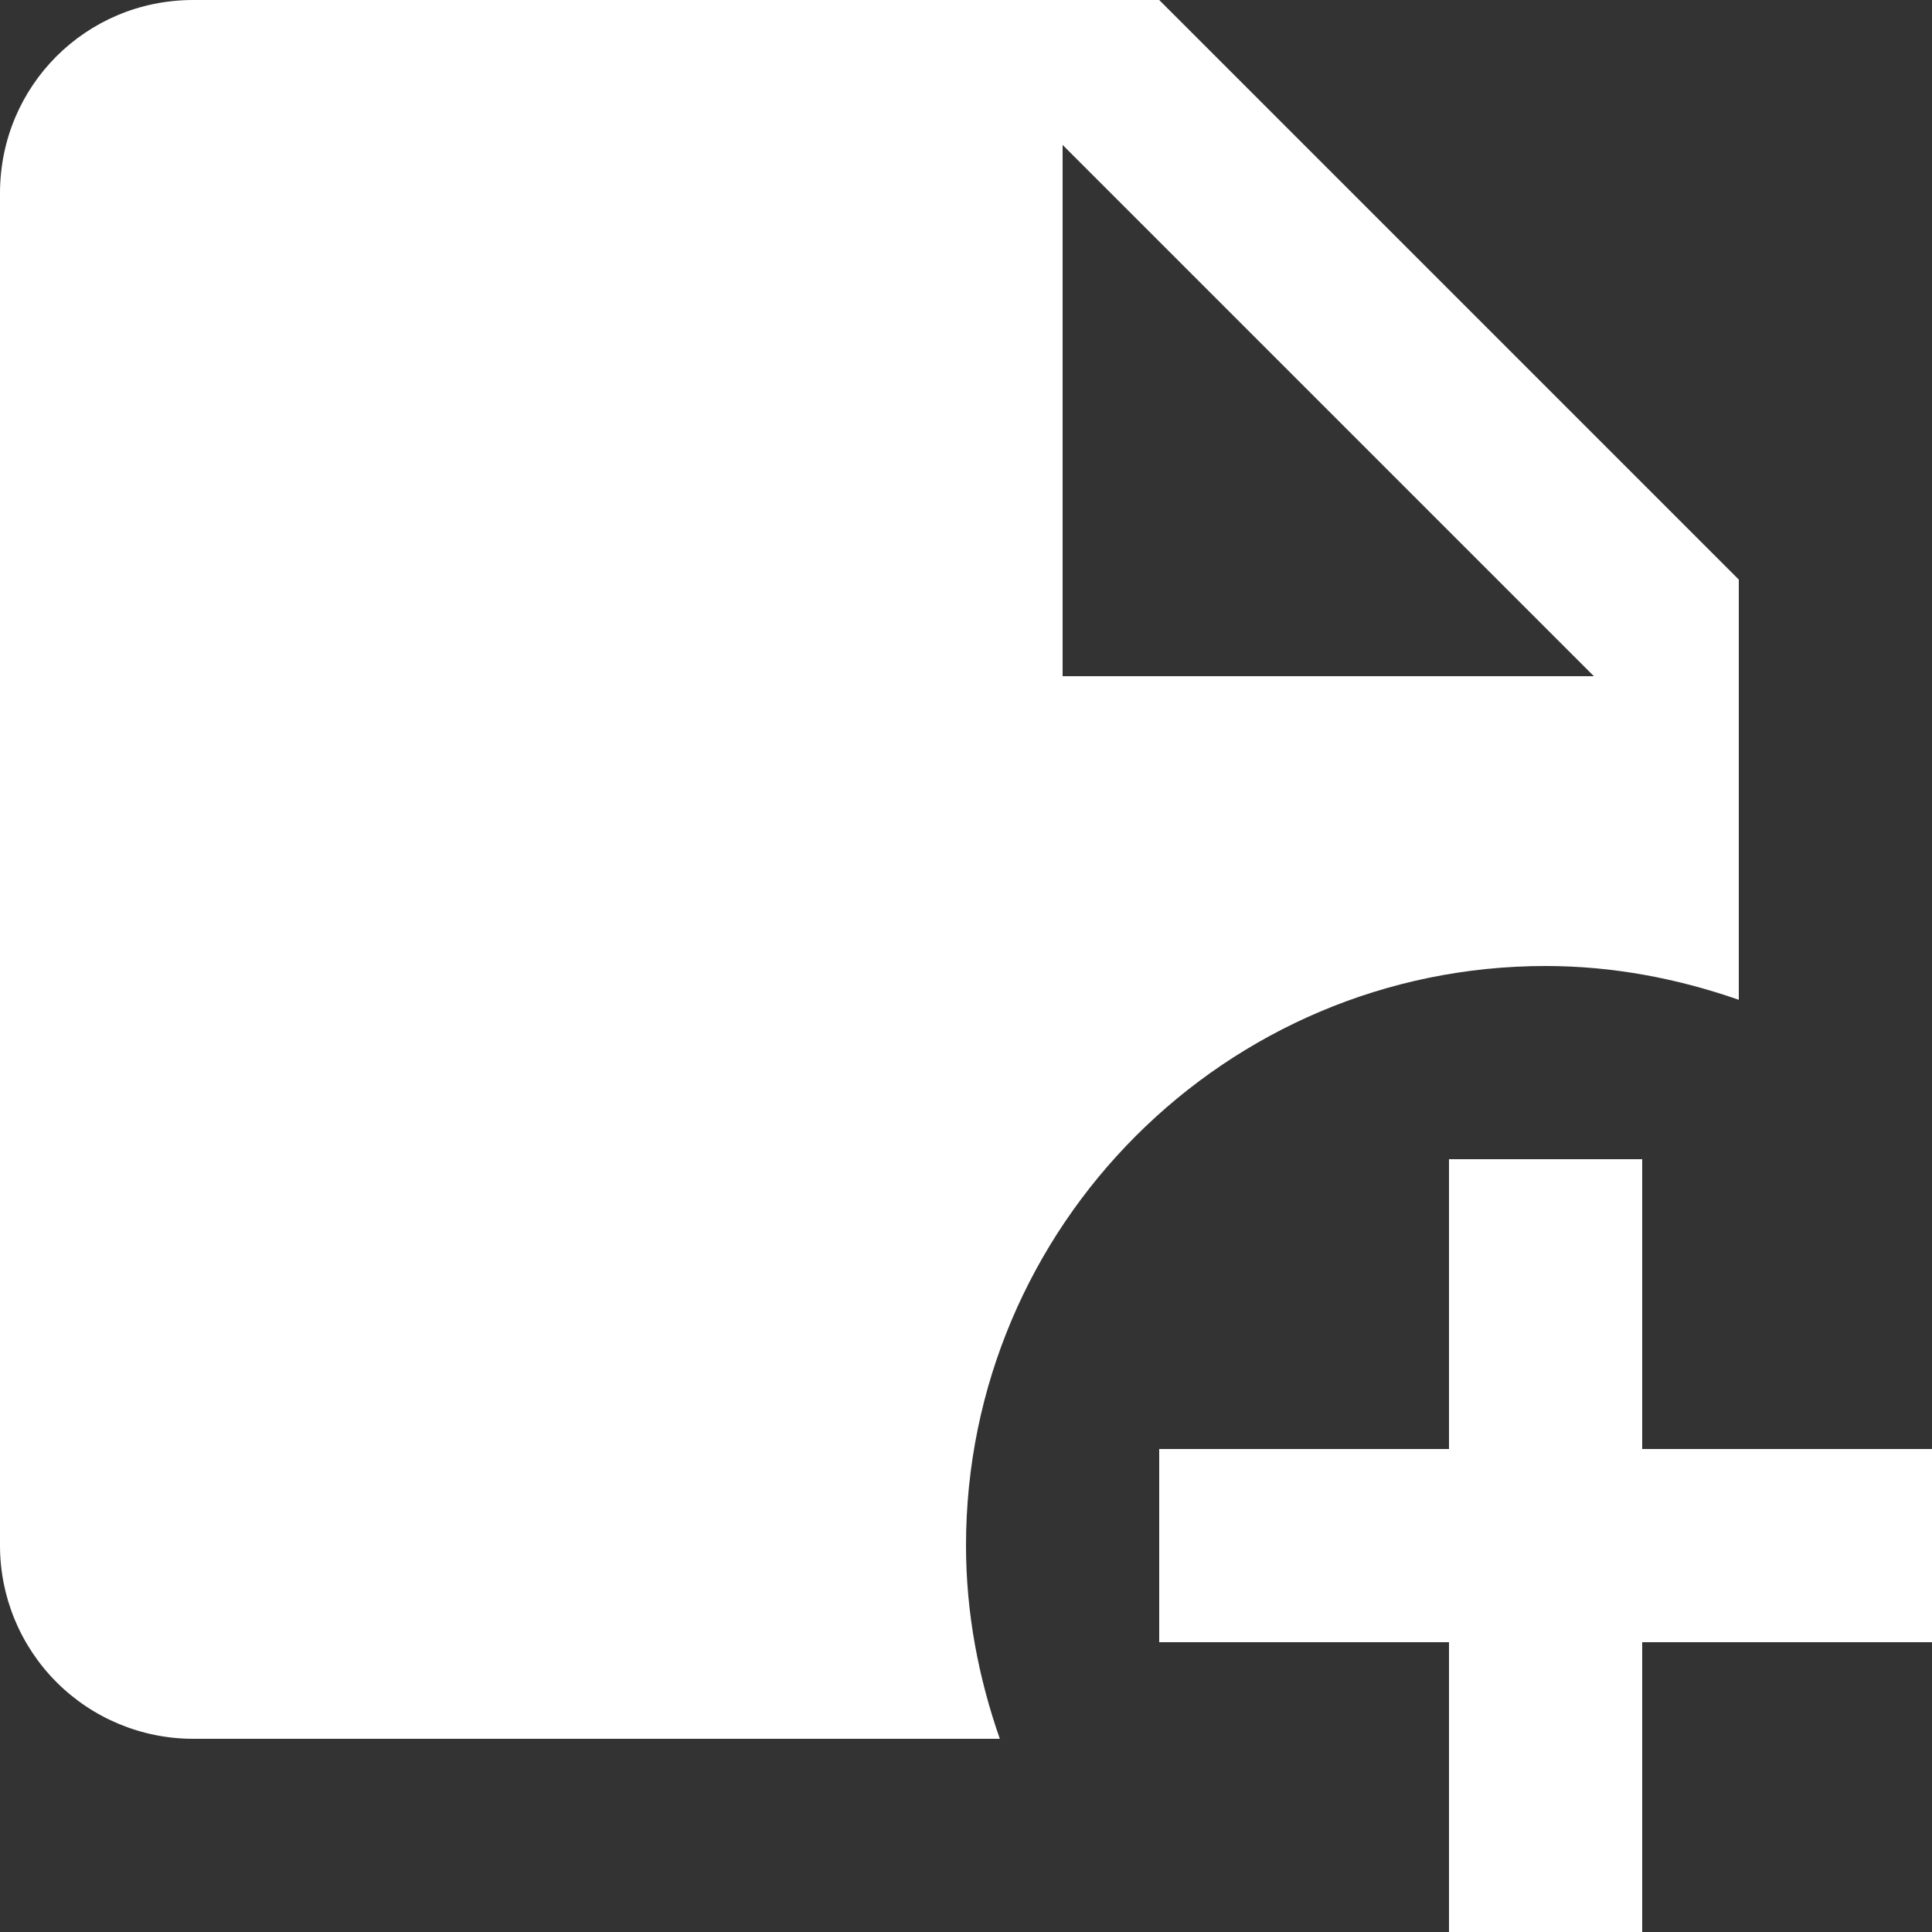 <?xml version="1.0" encoding="UTF-8"?> <svg xmlns="http://www.w3.org/2000/svg" width="28" height="28" viewBox="0 0 28 28" fill="none"><rect x="0" y="0" width="28" height="28" fill="#333333" stroke="none"/><path d="M22.4 14C23.38 14 24.318 14.182 25.2 14.49V8.4L16.8 0H2.8C1.246 0 0 1.246 0 2.8V22.4C0 23.143 0.295 23.855 0.82 24.38C1.345 24.905 2.057 25.2 2.8 25.2H14.49C14.182 24.318 14 23.38 14 22.4C14 17.766 17.766 14 22.4 14ZM15.4 2.1L23.1 9.8H15.4V2.1ZM28 21V23.8H23.8V28H21V23.8H16.8V21H21V16.8H23.8V21H28Z" fill="white"></path></svg> 